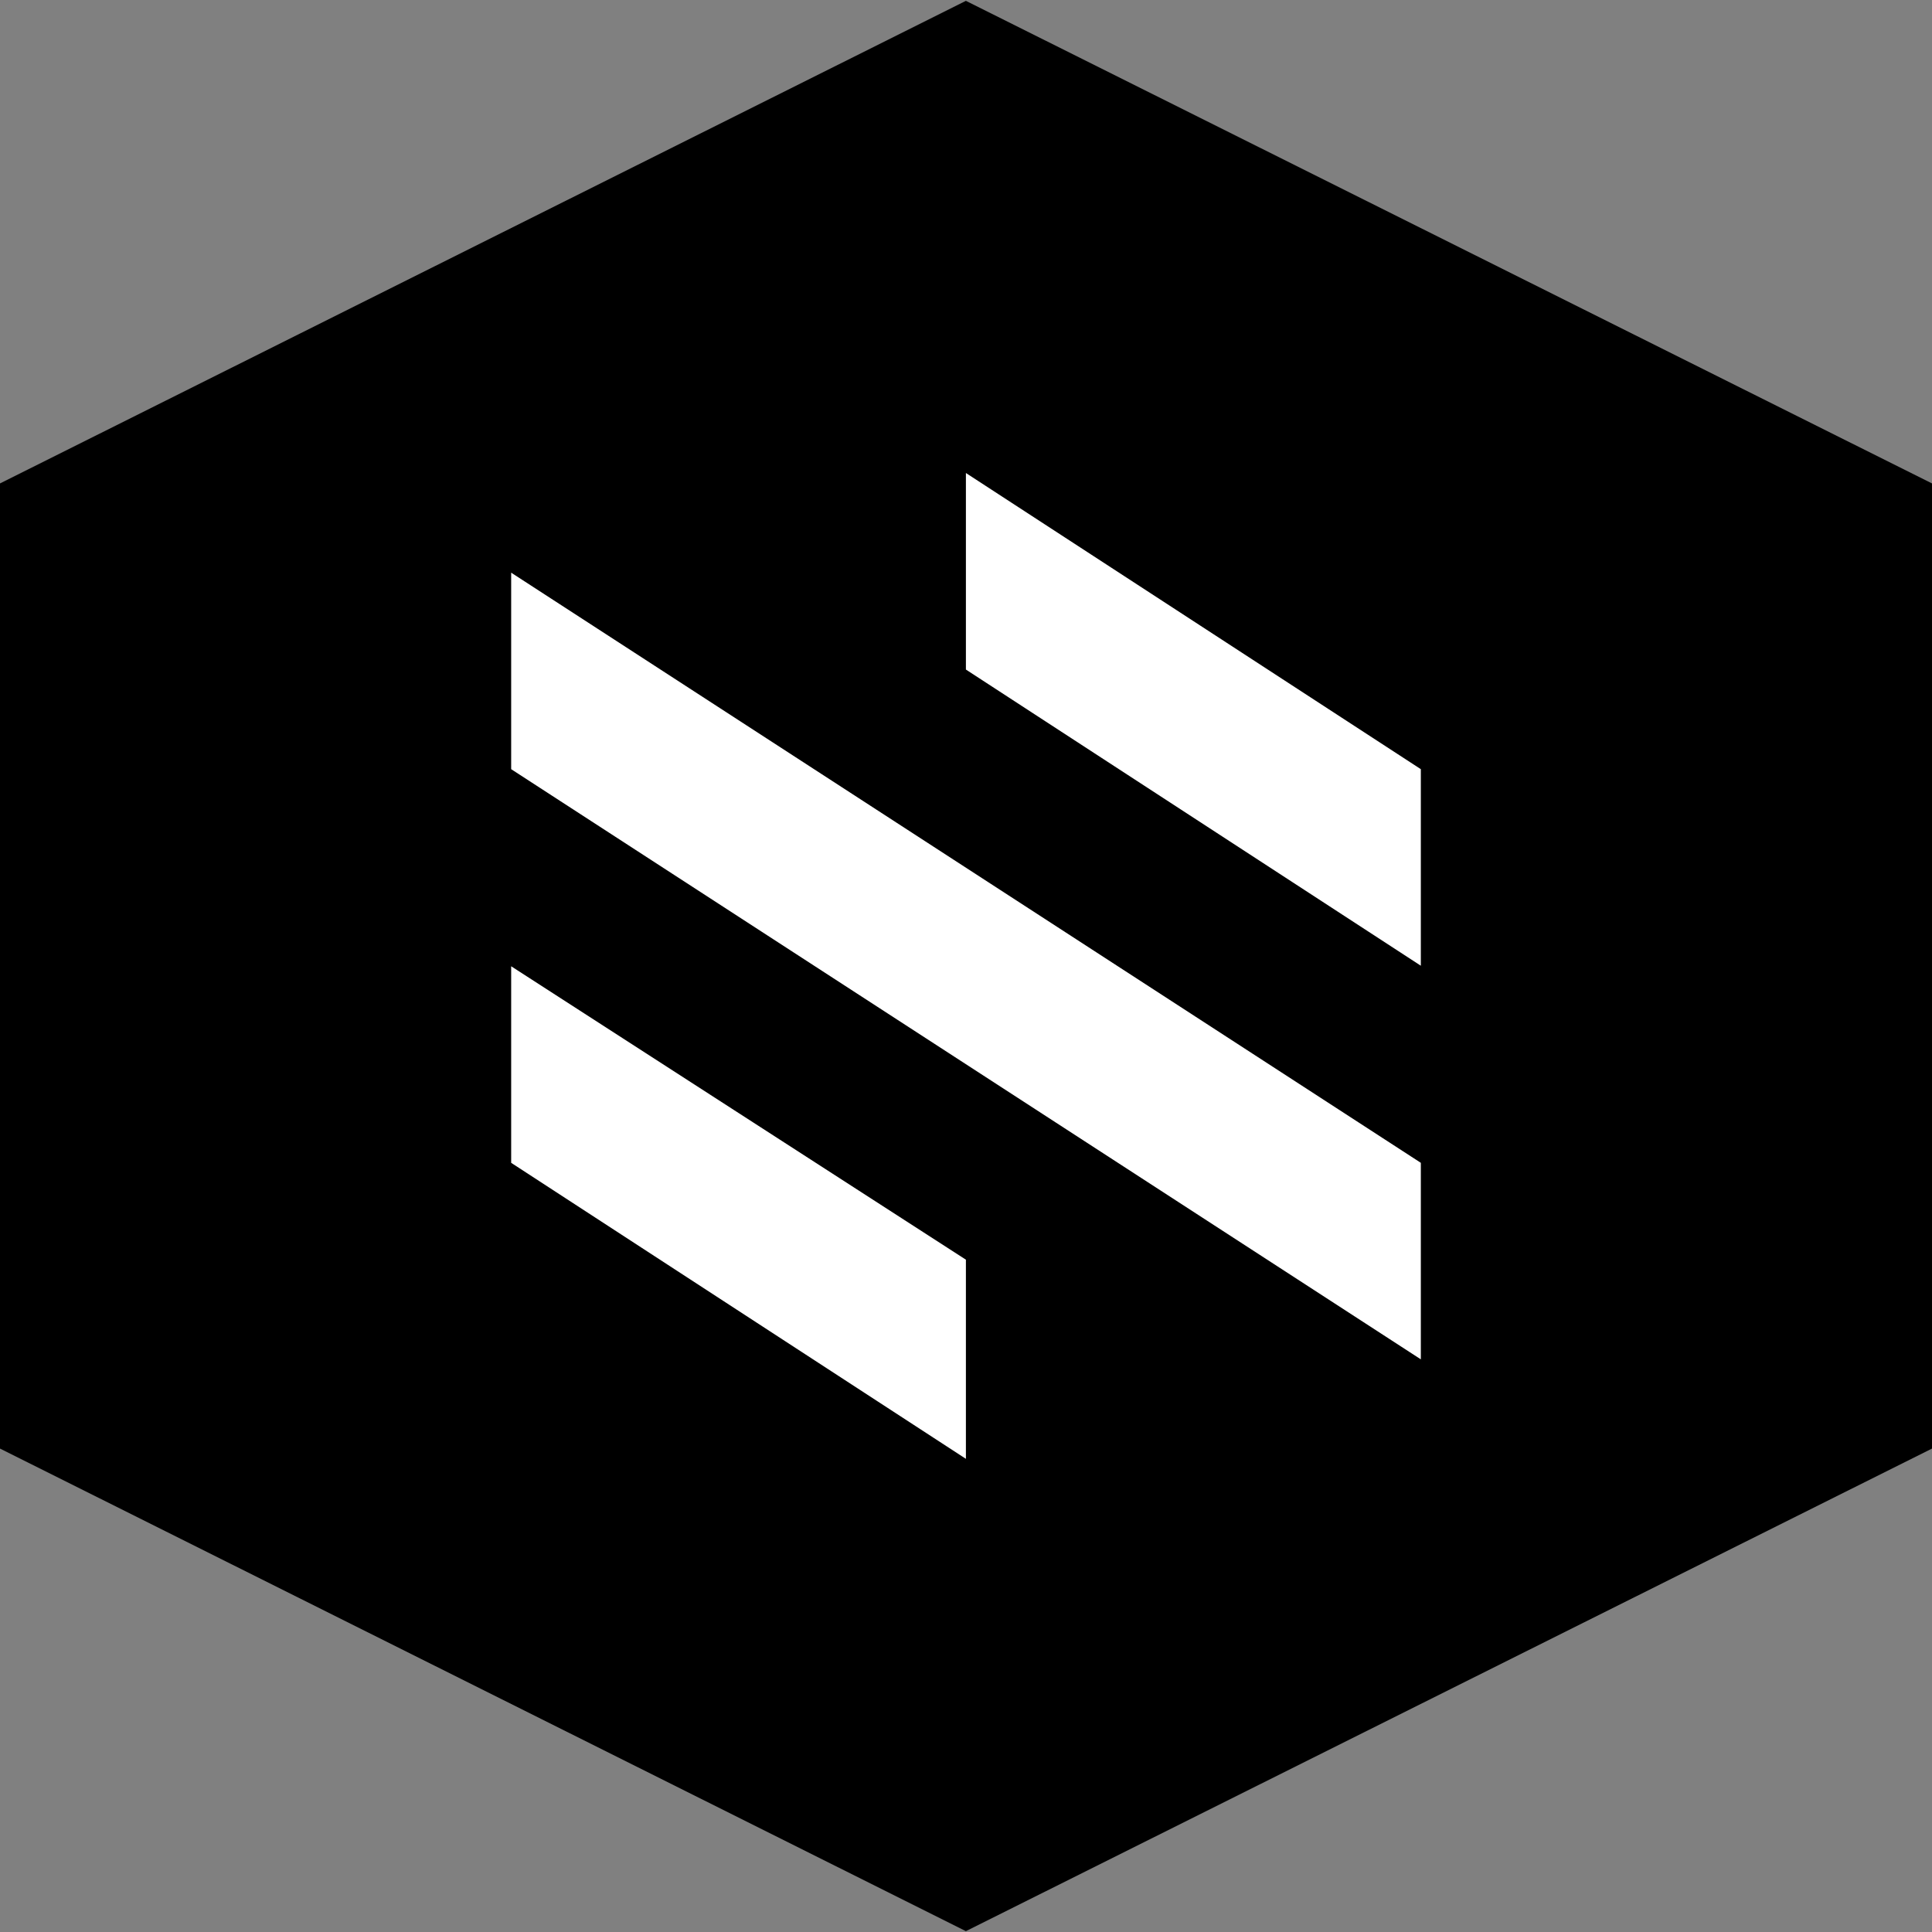 <svg xmlns="http://www.w3.org/2000/svg" width="250" height="250"><rect width="100%" height="100%" fill="#808080" stroke="none"/><path d="M250 187.445V62.555L124.988.109 0 62.555v124.89l124.988 62.446zm0 0"/><g fill="#fff"><path d="m124.988 86.64 58.867 38.325V99.53l-58.867-38.324zM66.145 99.531l117.71 76.367v-25.43L66.145 74.103zM66.145 150.469l58.843 38.304v-25.77l-58.843-37.968zm0 0"/></g></svg>